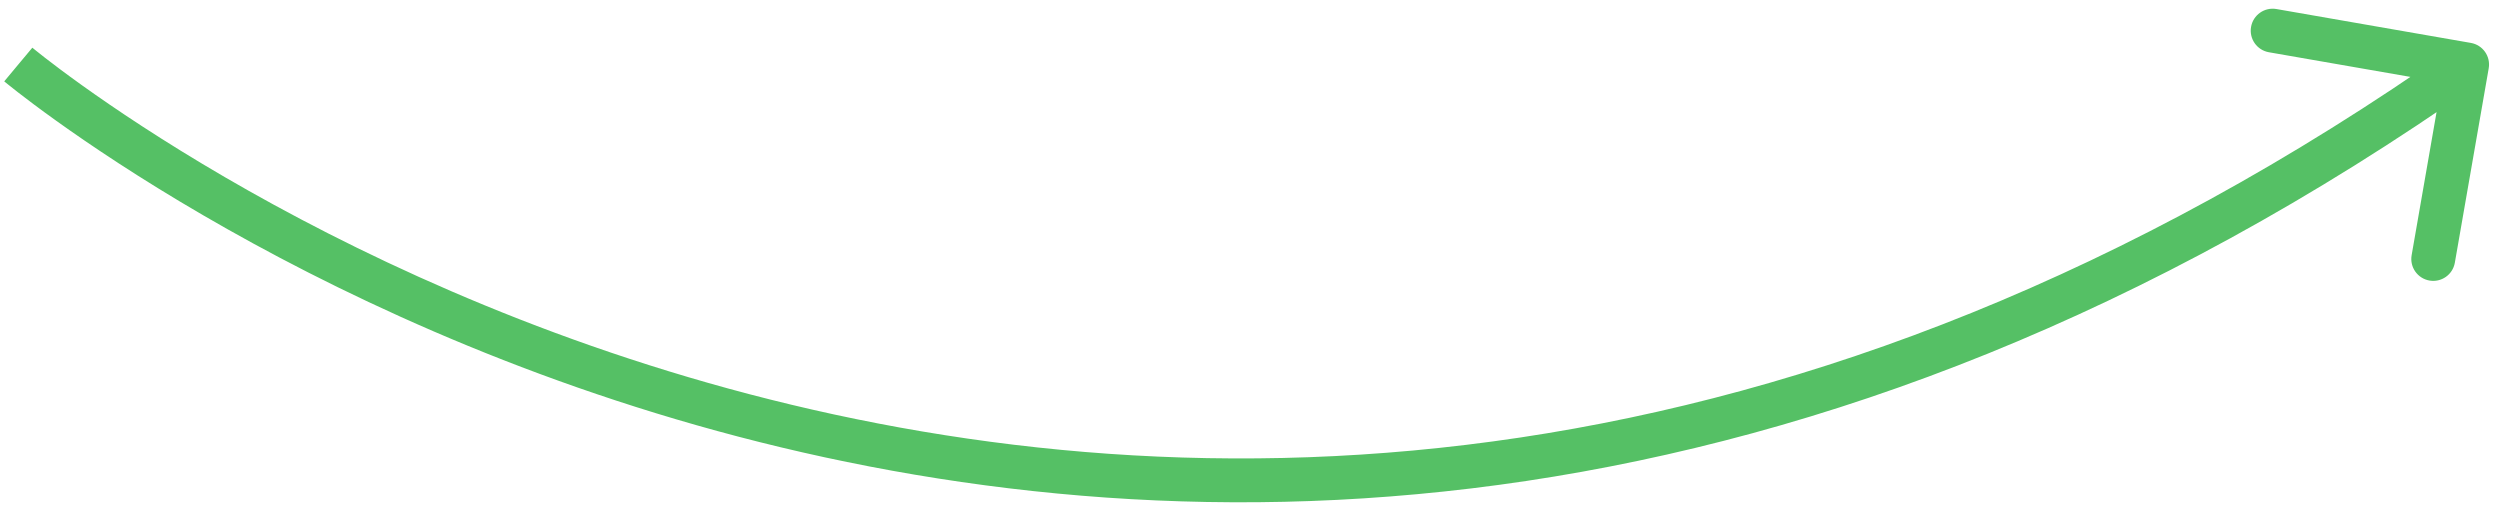 <?xml version="1.0" encoding="UTF-8"?> <svg xmlns="http://www.w3.org/2000/svg" width="171" height="35" viewBox="0 0 171 35" fill="none"><path d="M169.007 2.935C169.824 3.077 170.37 3.854 170.228 4.67L167.911 17.97C167.769 18.786 166.992 19.332 166.176 19.19C165.36 19.048 164.813 18.271 164.956 17.455L167.015 5.633L155.193 3.574C154.377 3.432 153.83 2.655 153.973 1.839C154.115 1.022 154.892 0.476 155.708 0.618L169.007 2.935ZM1.25 4.413C2.212 3.262 2.212 3.262 2.212 3.262C2.213 3.262 2.213 3.262 2.214 3.263C2.215 3.264 2.218 3.267 2.222 3.27C2.229 3.276 2.242 3.286 2.258 3.3C2.292 3.328 2.344 3.371 2.415 3.427C2.555 3.541 2.768 3.711 3.052 3.932C3.62 4.373 4.47 5.018 5.588 5.818C7.824 7.419 11.128 9.643 15.379 12.116C23.885 17.065 36.166 23.004 51.256 26.962C81.392 34.867 122.799 34.896 167.887 3.186L169.613 5.64C123.701 37.93 81.358 37.959 50.494 29.864C35.084 25.822 22.552 19.761 13.871 14.709C9.528 12.183 6.145 9.906 3.842 8.257C2.69 7.433 1.808 6.764 1.21 6.3C0.912 6.067 0.684 5.886 0.53 5.761C0.453 5.699 0.394 5.651 0.353 5.617C0.333 5.601 0.317 5.588 0.306 5.579C0.301 5.574 0.297 5.571 0.293 5.568C0.292 5.567 0.29 5.566 0.29 5.565C0.288 5.564 0.288 5.563 1.25 4.413Z" fill="#55C065"></path></svg> 